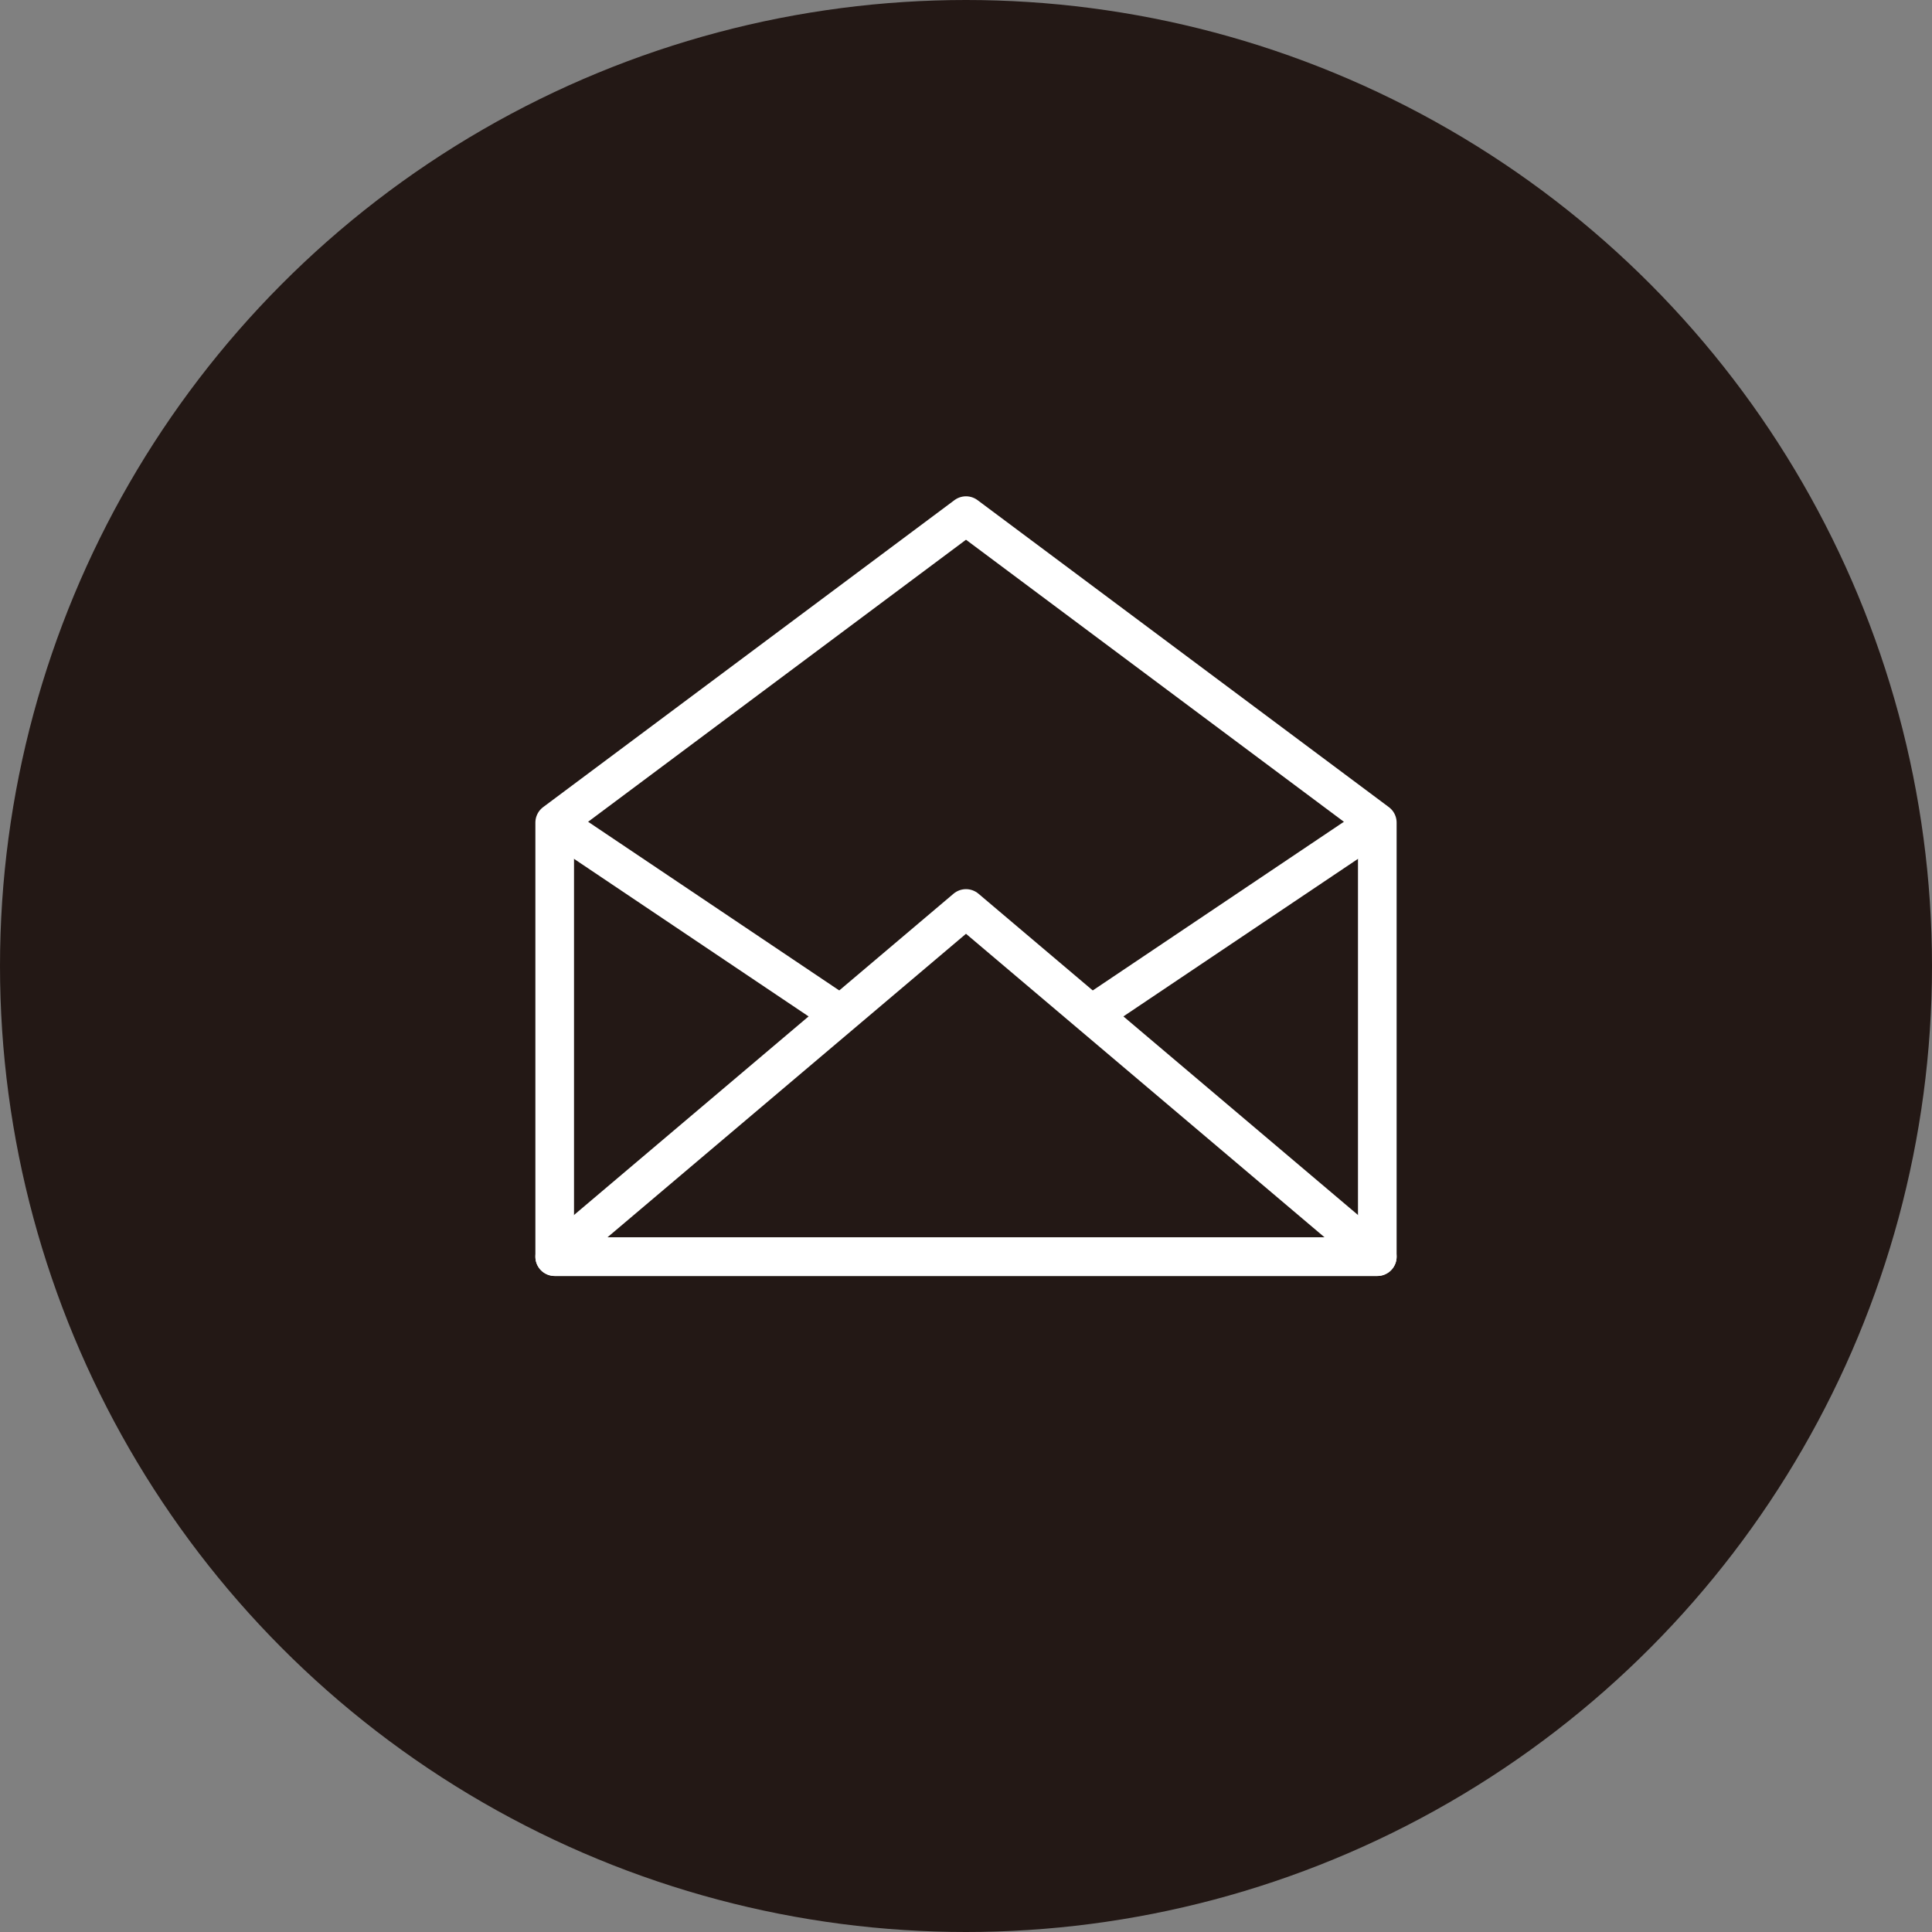 <svg xmlns="http://www.w3.org/2000/svg" viewBox="0 0 45 45"><rect x="0" y="0" width="45" height="45" fill="#808080" stroke="none"/><defs><style>.cls-1{fill:#231815;}.cls-2{fill:none;stroke:#fff;stroke-linejoin:round;stroke-width:0.9px;}</style></defs><title>icon_mail</title><g id="レイヤー_2" data-name="レイヤー 2"><g id="content"><circle class="cls-1" cx="22.5" cy="22.5" r="22.5"/><polygon class="cls-2" points="22.5 21.16 12.92 29.27 32.08 29.27 22.5 21.16"/><polygon class="cls-2" points="22.5 12.01 12.92 19.16 12.92 29.27 32.08 29.27 32.08 19.16 22.5 12.01"/><line class="cls-2" x1="12.92" y1="19.16" x2="19.59" y2="23.64"/><line class="cls-2" x1="32.08" y1="19.16" x2="25.41" y2="23.64"/></g></g></svg>